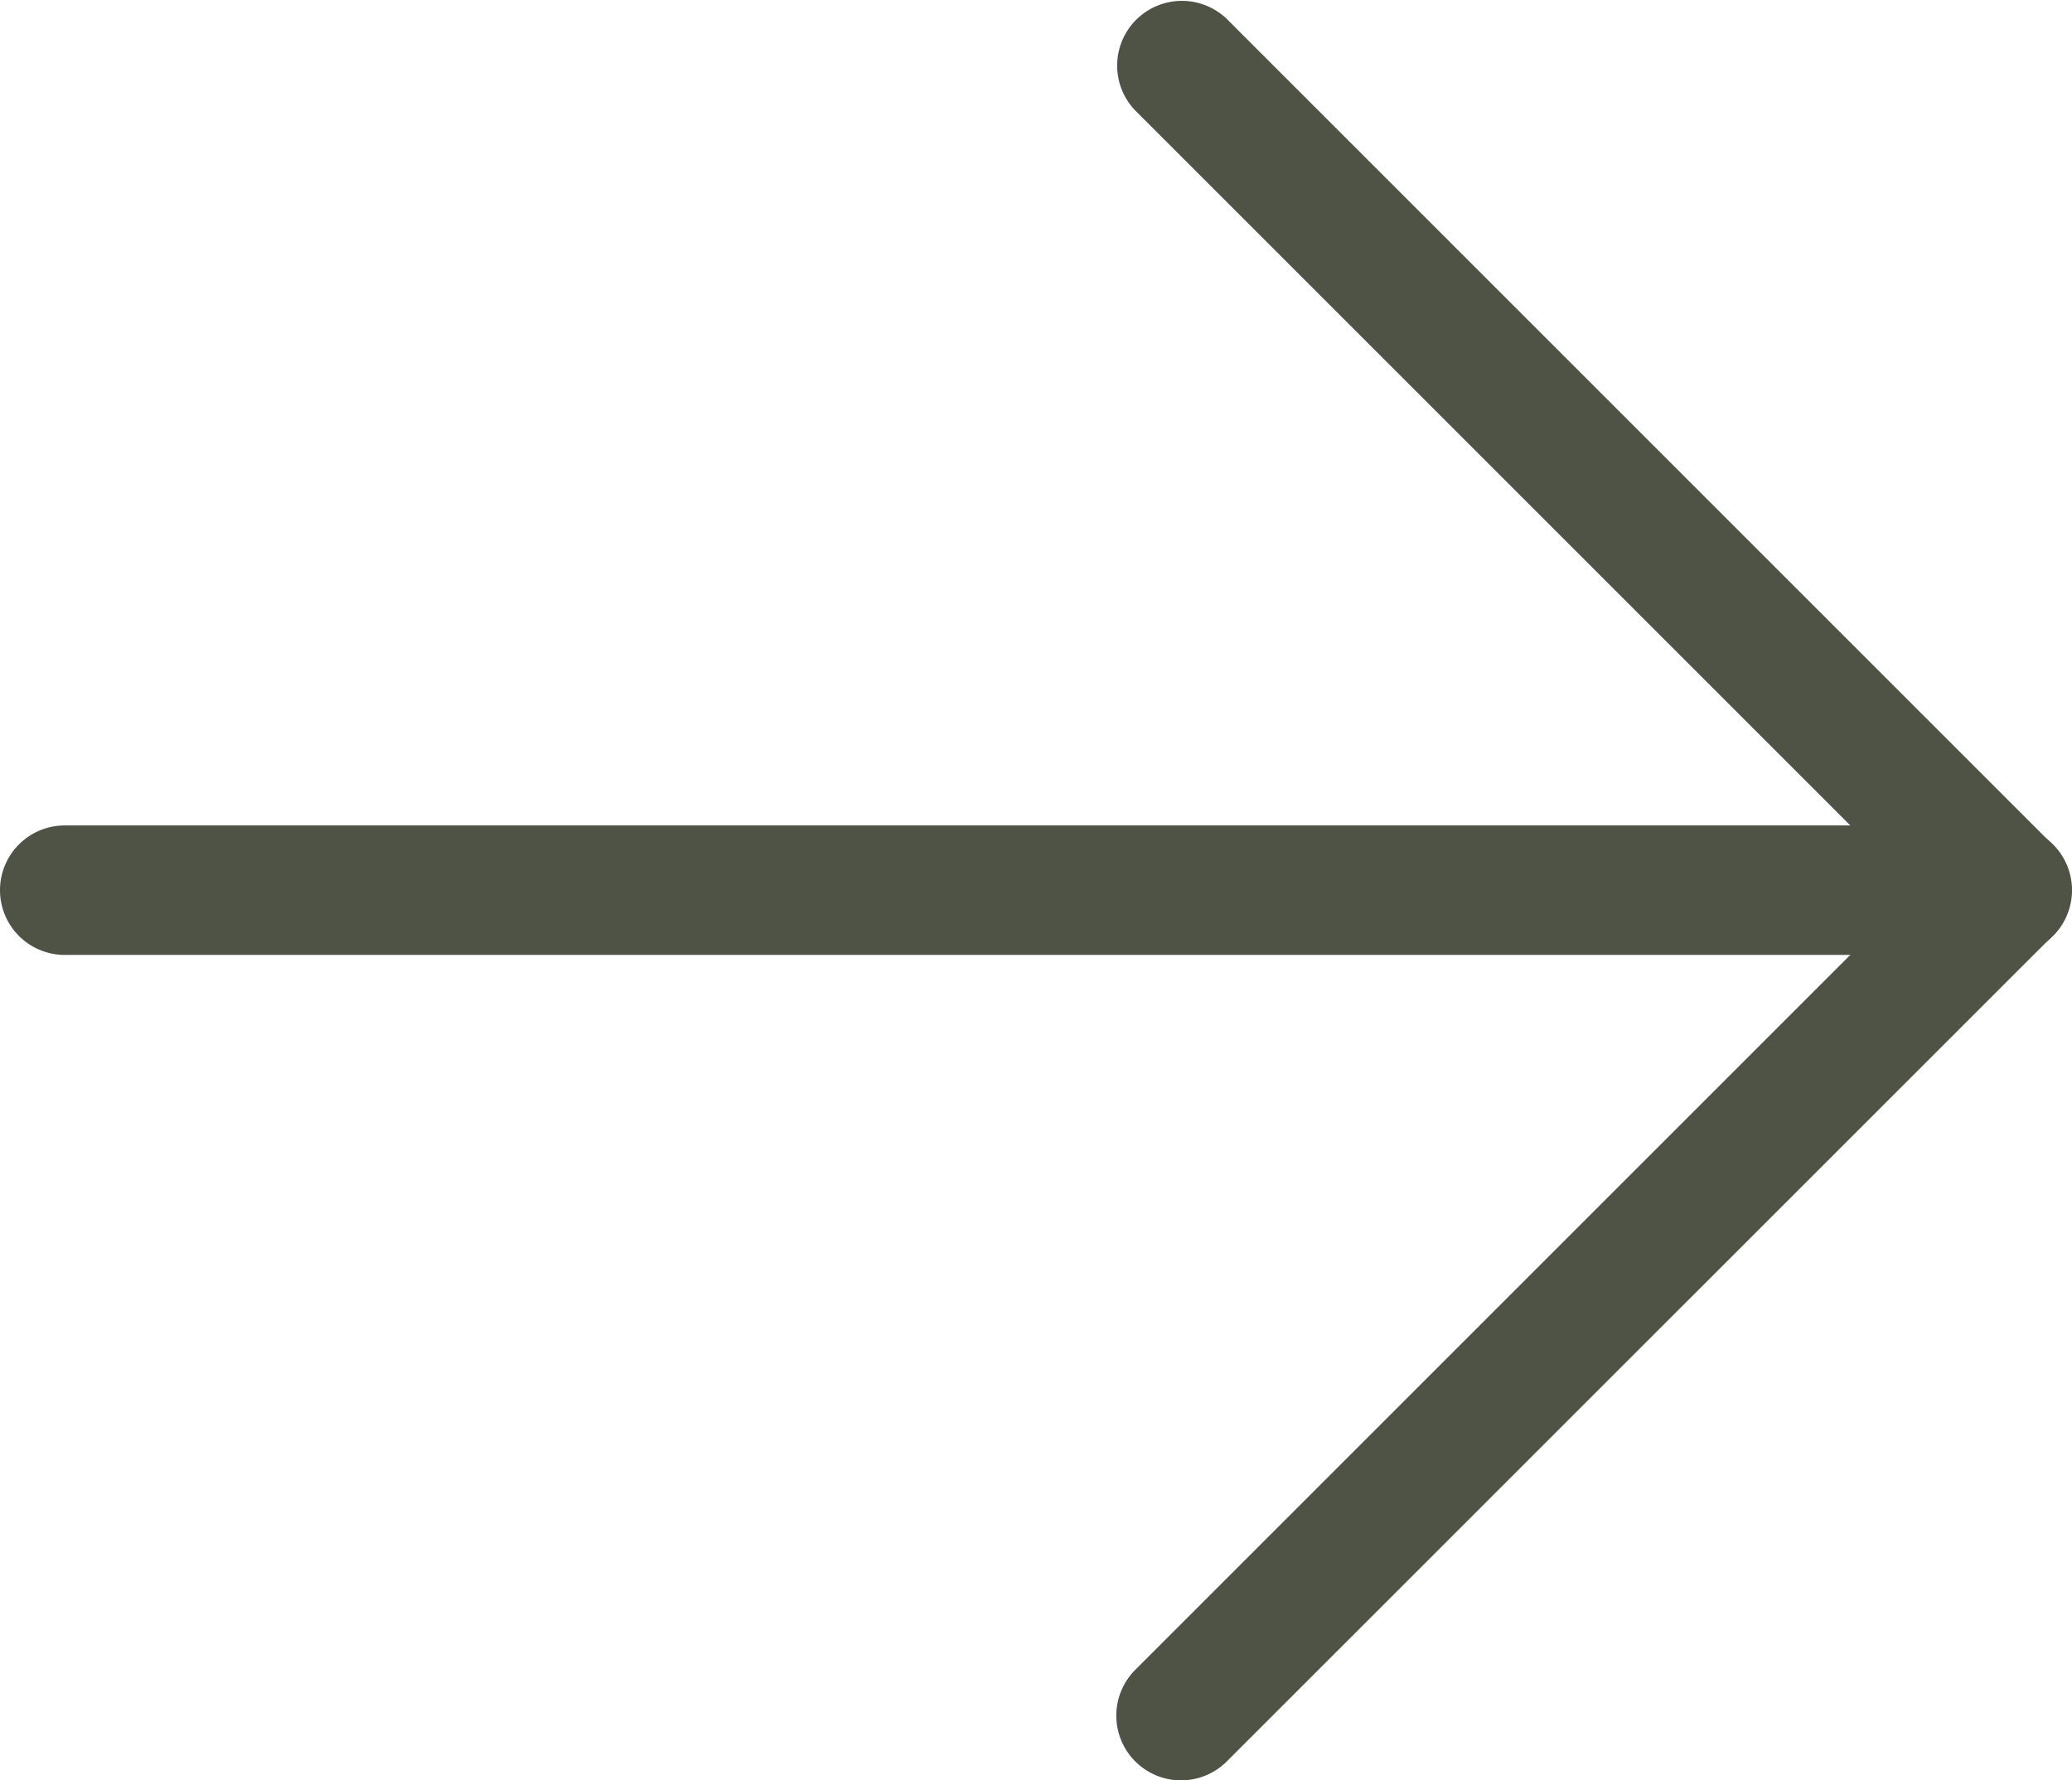<svg xmlns="http://www.w3.org/2000/svg" width="16" height="13.75" viewBox="0 0 16 13.75"><g transform="translate(-262.003 -43.126)"><path d="M15,.5H0A.5.5,0,0,1-.5,0,.5.5,0,0,1,0-.5H15a.5.5,0,0,1,.5.5A.5.5,0,0,1,15,.5Z" transform="translate(262.503 50.001)" fill="#4e5346"/><path d="M42.5,45.751a.5.5,0,0,1-.354-.854l6.021-6.021-6.021-6.021a.5.5,0,0,1,.707-.707l6.375,6.375a.5.5,0,0,1,0,.707L42.857,45.6A.5.5,0,0,1,42.5,45.751Z" transform="translate(228.624 11.125)" fill="#4e5346"/></g></svg>